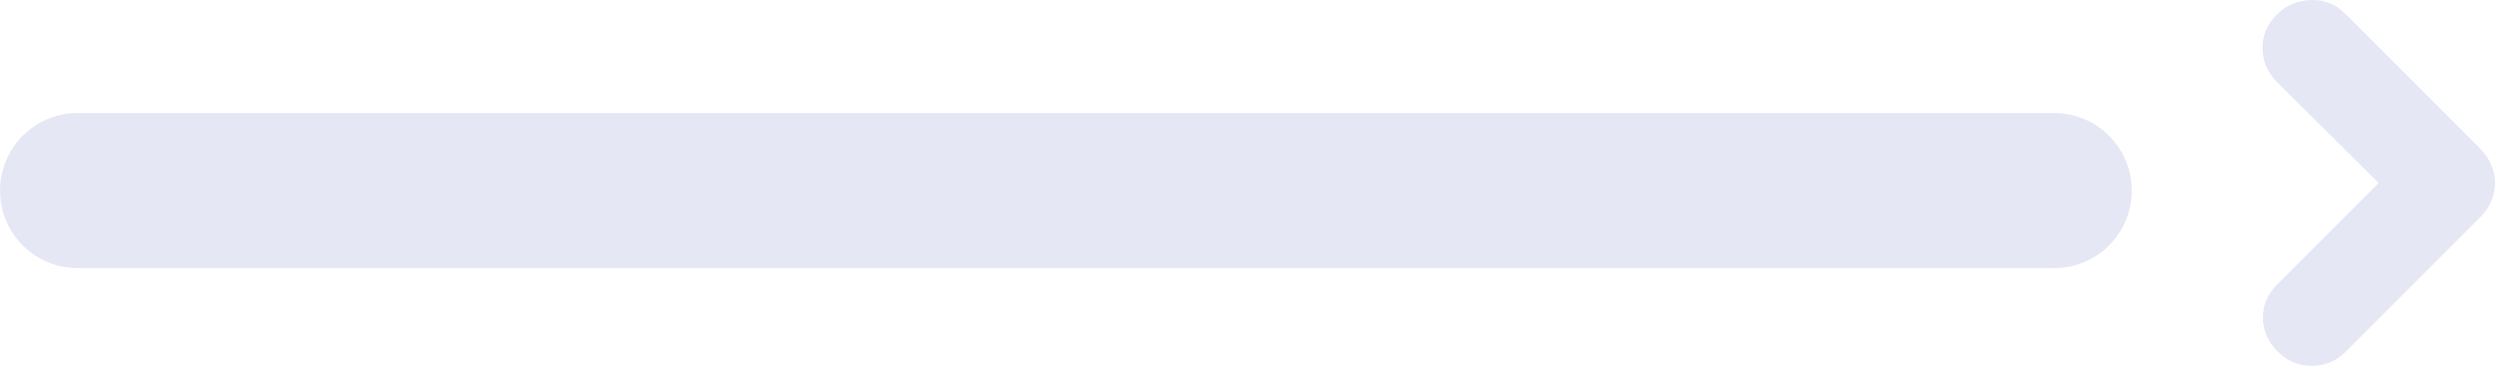 <svg xmlns="http://www.w3.org/2000/svg" width="129" height="19" viewBox="0 0 129 19" fill="none">
  <path d="M4 9.834H106" stroke="#E5E7F5" stroke-width="8" stroke-linecap="round"/>
  <path d="M128.746 9.44C128.746 9.132 128.682 8.823 128.553 8.515C128.425 8.207 128.232 7.925 127.976 7.668L121.003 0.695C120.515 0.207 119.925 -0.024 119.231 0.002C118.538 0.028 117.96 0.272 117.498 0.734C116.984 1.247 116.734 1.838 116.747 2.506C116.759 3.174 117.01 3.751 117.498 4.239L122.737 9.44L117.498 14.679C117.01 15.167 116.766 15.738 116.766 16.393C116.766 17.048 117.023 17.632 117.536 18.146C118.024 18.634 118.608 18.878 119.289 18.878C119.97 18.878 120.554 18.634 121.042 18.146L127.976 11.212C128.232 10.955 128.425 10.672 128.553 10.364C128.682 10.056 128.746 9.748 128.746 9.44Z" fill="#E5E7F5"/>
</svg>